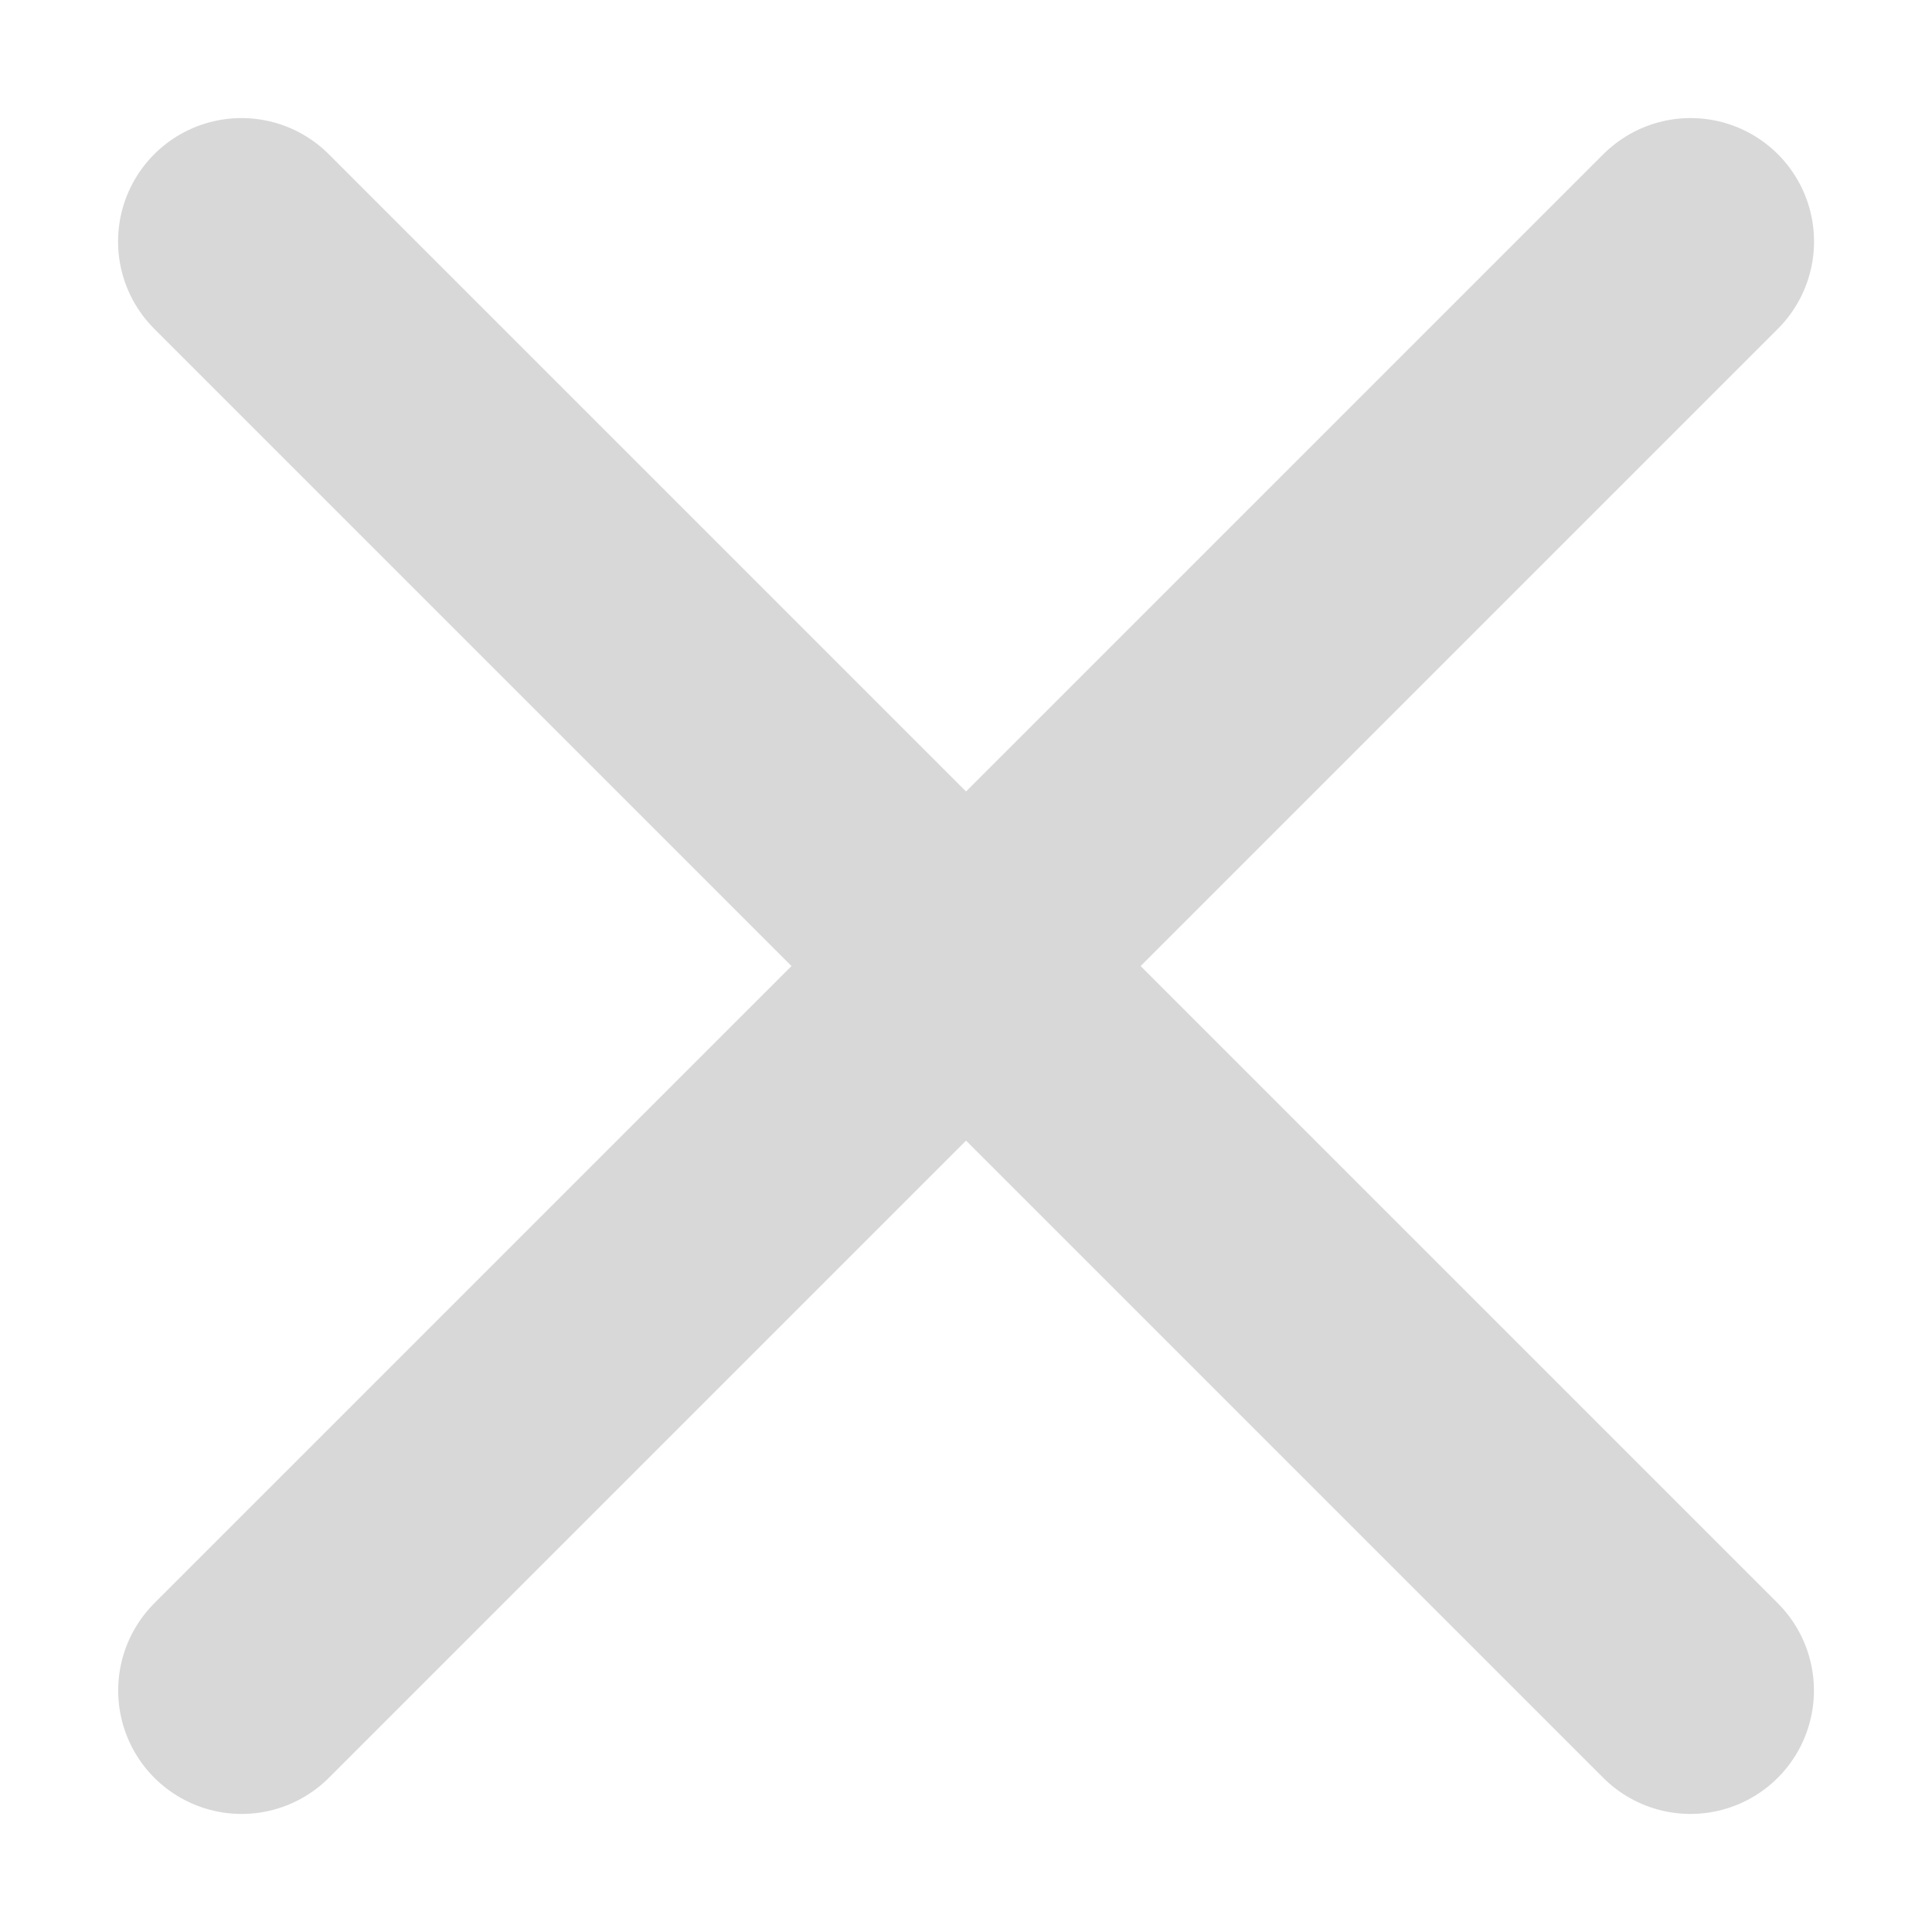 <svg width="18" height="18" viewBox="0 0 18 18" fill="none" xmlns="http://www.w3.org/2000/svg">
<path d="M15.751 2.25L2.251 15.75" stroke="#D8D8D8" stroke-width="2.3" stroke-linecap="round"/>
<path d="M2.25 2.25L15.75 15.75" stroke="#D8D8D8" stroke-width="2.3" stroke-linecap="round"/>
</svg>
